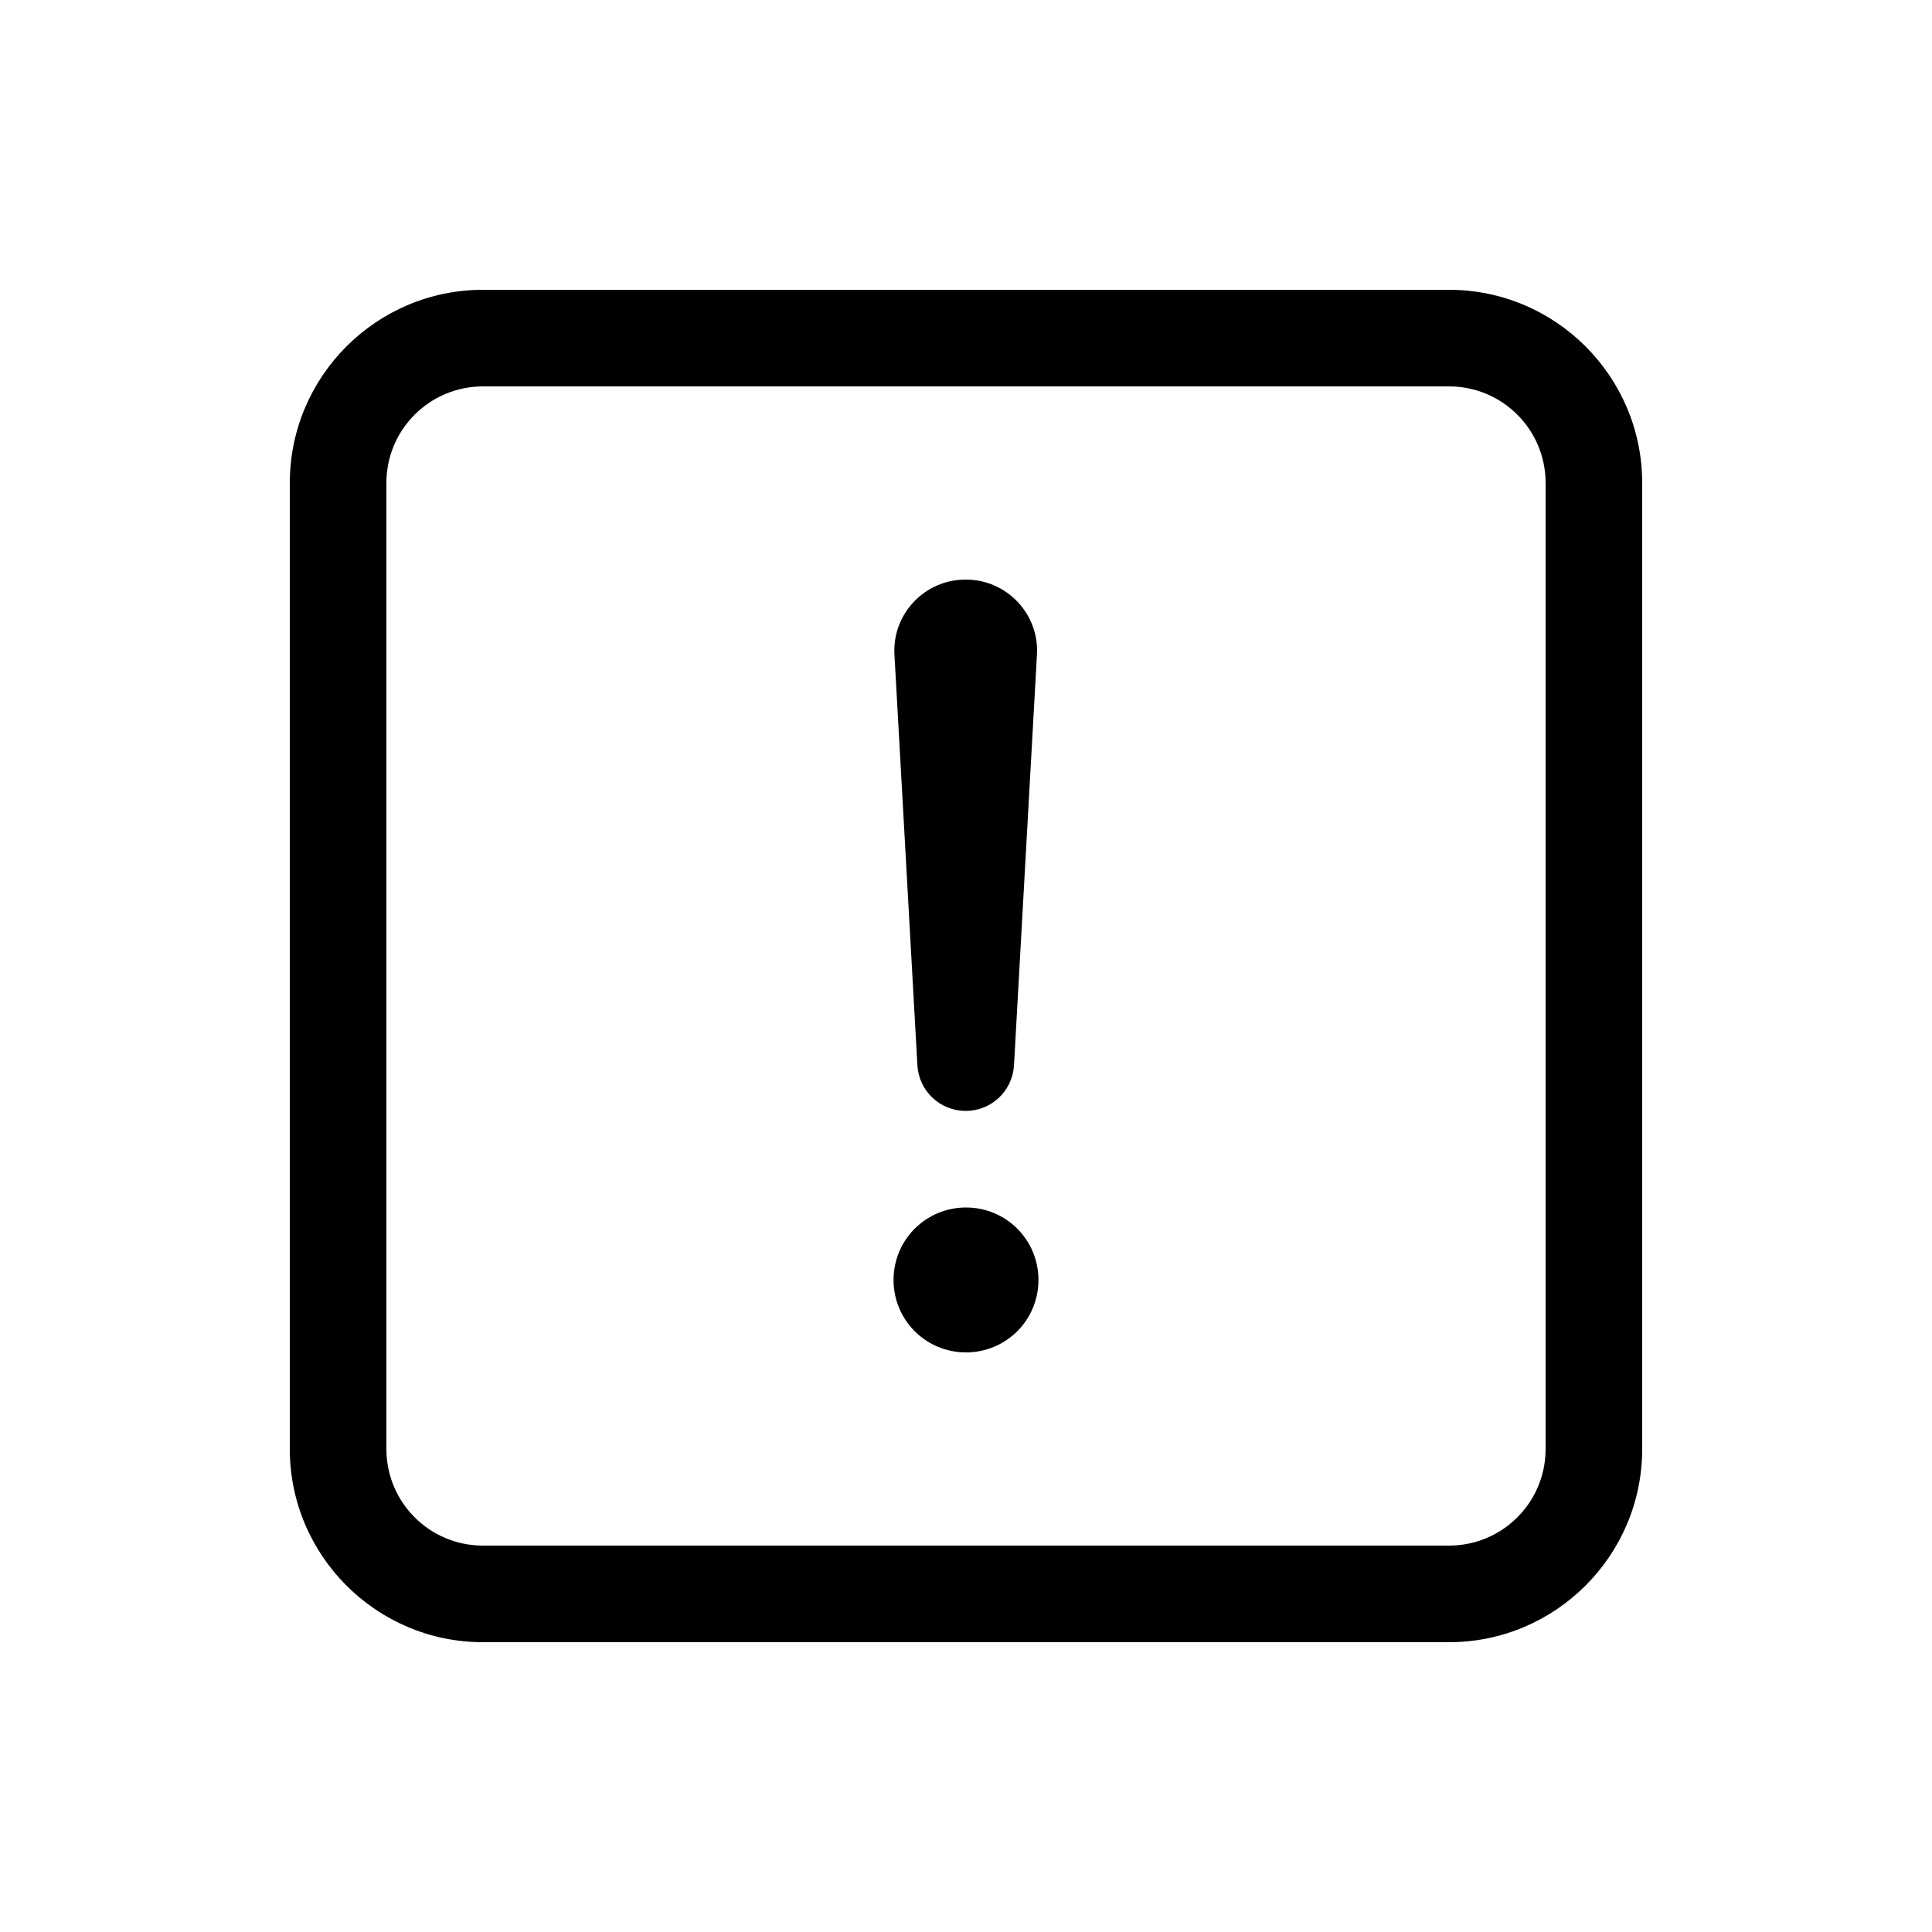 <svg xmlns="http://www.w3.org/2000/svg" viewBox="0 0 640 640"><!--! Font Awesome Pro 7.1.0 by @fontawesome - https://fontawesome.com License - https://fontawesome.com/license (Commercial License) Copyright 2025 Fonticons, Inc. --><path fill="currentColor" d="M480 96C515.3 96 544 124.7 544 160L544 480C544 515.3 515.3 544 480 544L160 544C124.7 544 96 515.3 96 480L96 160C96 124.7 124.7 96 160 96L480 96zM160 128C142.3 128 128 142.3 128 160L128 480C128 497.7 142.3 512 160 512L480 512C497.7 512 512 497.7 512 480L512 160C512 142.3 497.7 128 480 128L160 128zM320 448C306.7 448 296 437.3 296 424C296 410.7 306.7 400 320 400C333.3 400 344 410.7 344 424C344 437.3 333.3 448 320 448zM320 192C333.5 192 344.3 203.4 343.5 216.9L335.9 352.9C335.4 361.4 328.4 368 319.9 368C311.4 368 304.4 361.4 303.9 352.9L296.3 216.9C295.5 203.4 306.3 192 319.8 192z"/></svg>